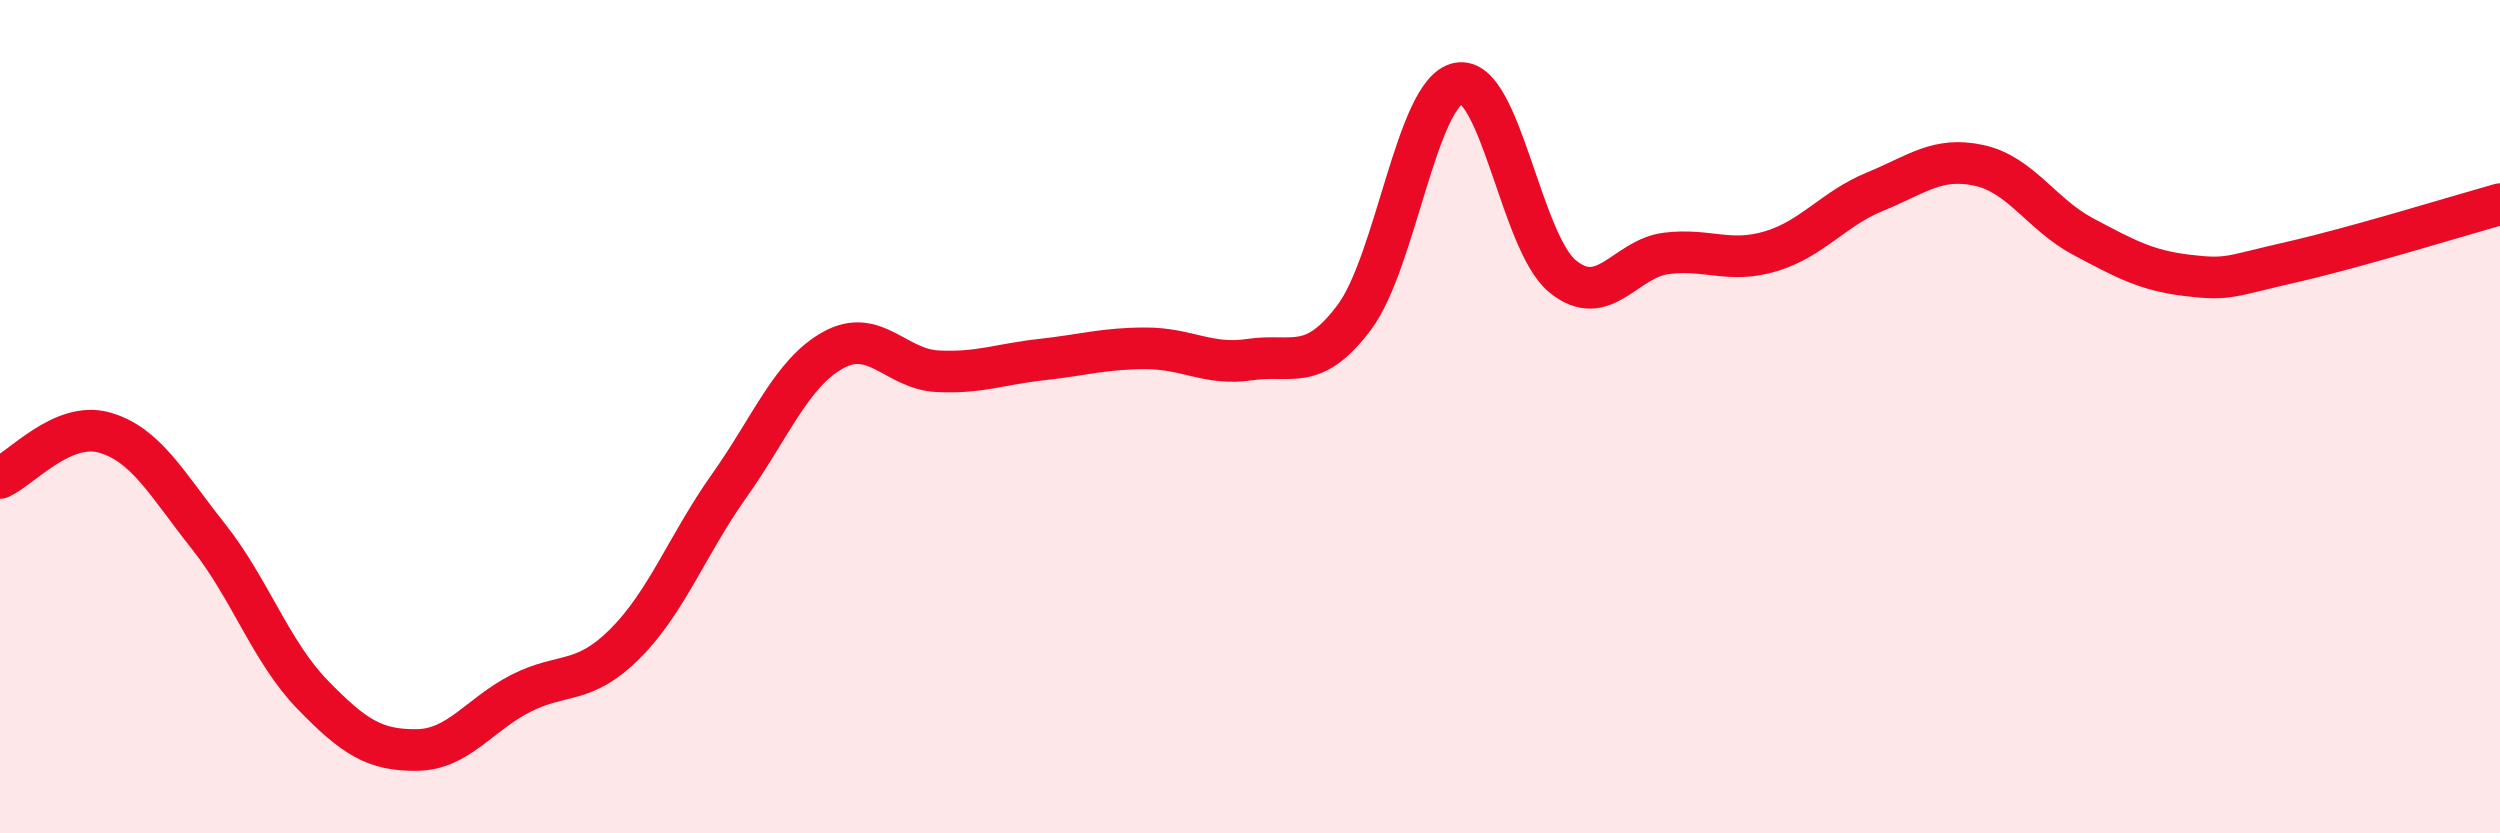 
    <svg width="60" height="20" viewBox="0 0 60 20" xmlns="http://www.w3.org/2000/svg">
      <path
        d="M 0,11.47 C 0.5,11.25 1.5,10.1 2.5,10.38 C 3.5,10.66 4,11.61 5,12.87 C 6,14.13 6.5,15.64 7.5,16.67 C 8.5,17.7 9,18.01 10,18 C 11,17.99 11.5,17.15 12.5,16.64 C 13.5,16.13 14,16.45 15,15.45 C 16,14.45 16.5,13.07 17.5,11.66 C 18.5,10.25 19,8.95 20,8.4 C 21,7.85 21.5,8.86 22.5,8.91 C 23.5,8.96 24,8.74 25,8.63 C 26,8.52 26.5,8.36 27.5,8.36 C 28.5,8.36 29,8.78 30,8.63 C 31,8.48 31.5,8.95 32.5,7.62 C 33.5,6.29 34,2.2 35,2 C 36,1.8 36.5,5.81 37.5,6.63 C 38.5,7.45 39,6.2 40,6.08 C 41,5.96 41.5,6.33 42.5,6.03 C 43.5,5.73 44,5.01 45,4.6 C 46,4.19 46.5,3.75 47.5,3.97 C 48.5,4.19 49,5.15 50,5.68 C 51,6.21 51.5,6.49 52.5,6.61 C 53.5,6.73 53.5,6.63 55,6.29 C 56.5,5.95 59,5.18 60,4.9L60 20L0 20Z"
        fill="#EB0A25"
        opacity="0.1"
        stroke-linecap="round"
        stroke-linejoin="round"
      />
      <path
        d="M 0,11.47 C 0.5,11.25 1.5,10.1 2.5,10.38 C 3.5,10.66 4,11.61 5,12.87 C 6,14.13 6.5,15.64 7.5,16.67 C 8.5,17.7 9,18.01 10,18 C 11,17.99 11.5,17.15 12.5,16.64 C 13.5,16.13 14,16.45 15,15.45 C 16,14.45 16.5,13.07 17.5,11.66 C 18.5,10.25 19,8.95 20,8.4 C 21,7.85 21.5,8.86 22.5,8.91 C 23.5,8.96 24,8.74 25,8.63 C 26,8.52 26.5,8.36 27.5,8.36 C 28.5,8.36 29,8.78 30,8.63 C 31,8.48 31.5,8.95 32.5,7.62 C 33.5,6.29 34,2.2 35,2 C 36,1.8 36.5,5.81 37.5,6.63 C 38.5,7.45 39,6.2 40,6.08 C 41,5.96 41.5,6.33 42.5,6.03 C 43.5,5.73 44,5.01 45,4.6 C 46,4.19 46.5,3.75 47.5,3.97 C 48.5,4.19 49,5.15 50,5.68 C 51,6.21 51.5,6.49 52.5,6.61 C 53.5,6.73 53.5,6.63 55,6.29 C 56.5,5.95 59,5.18 60,4.9"
        stroke="#EB0A25"
        stroke-width="1"
        fill="none"
        stroke-linecap="round"
        stroke-linejoin="round"
      />
    </svg>
  